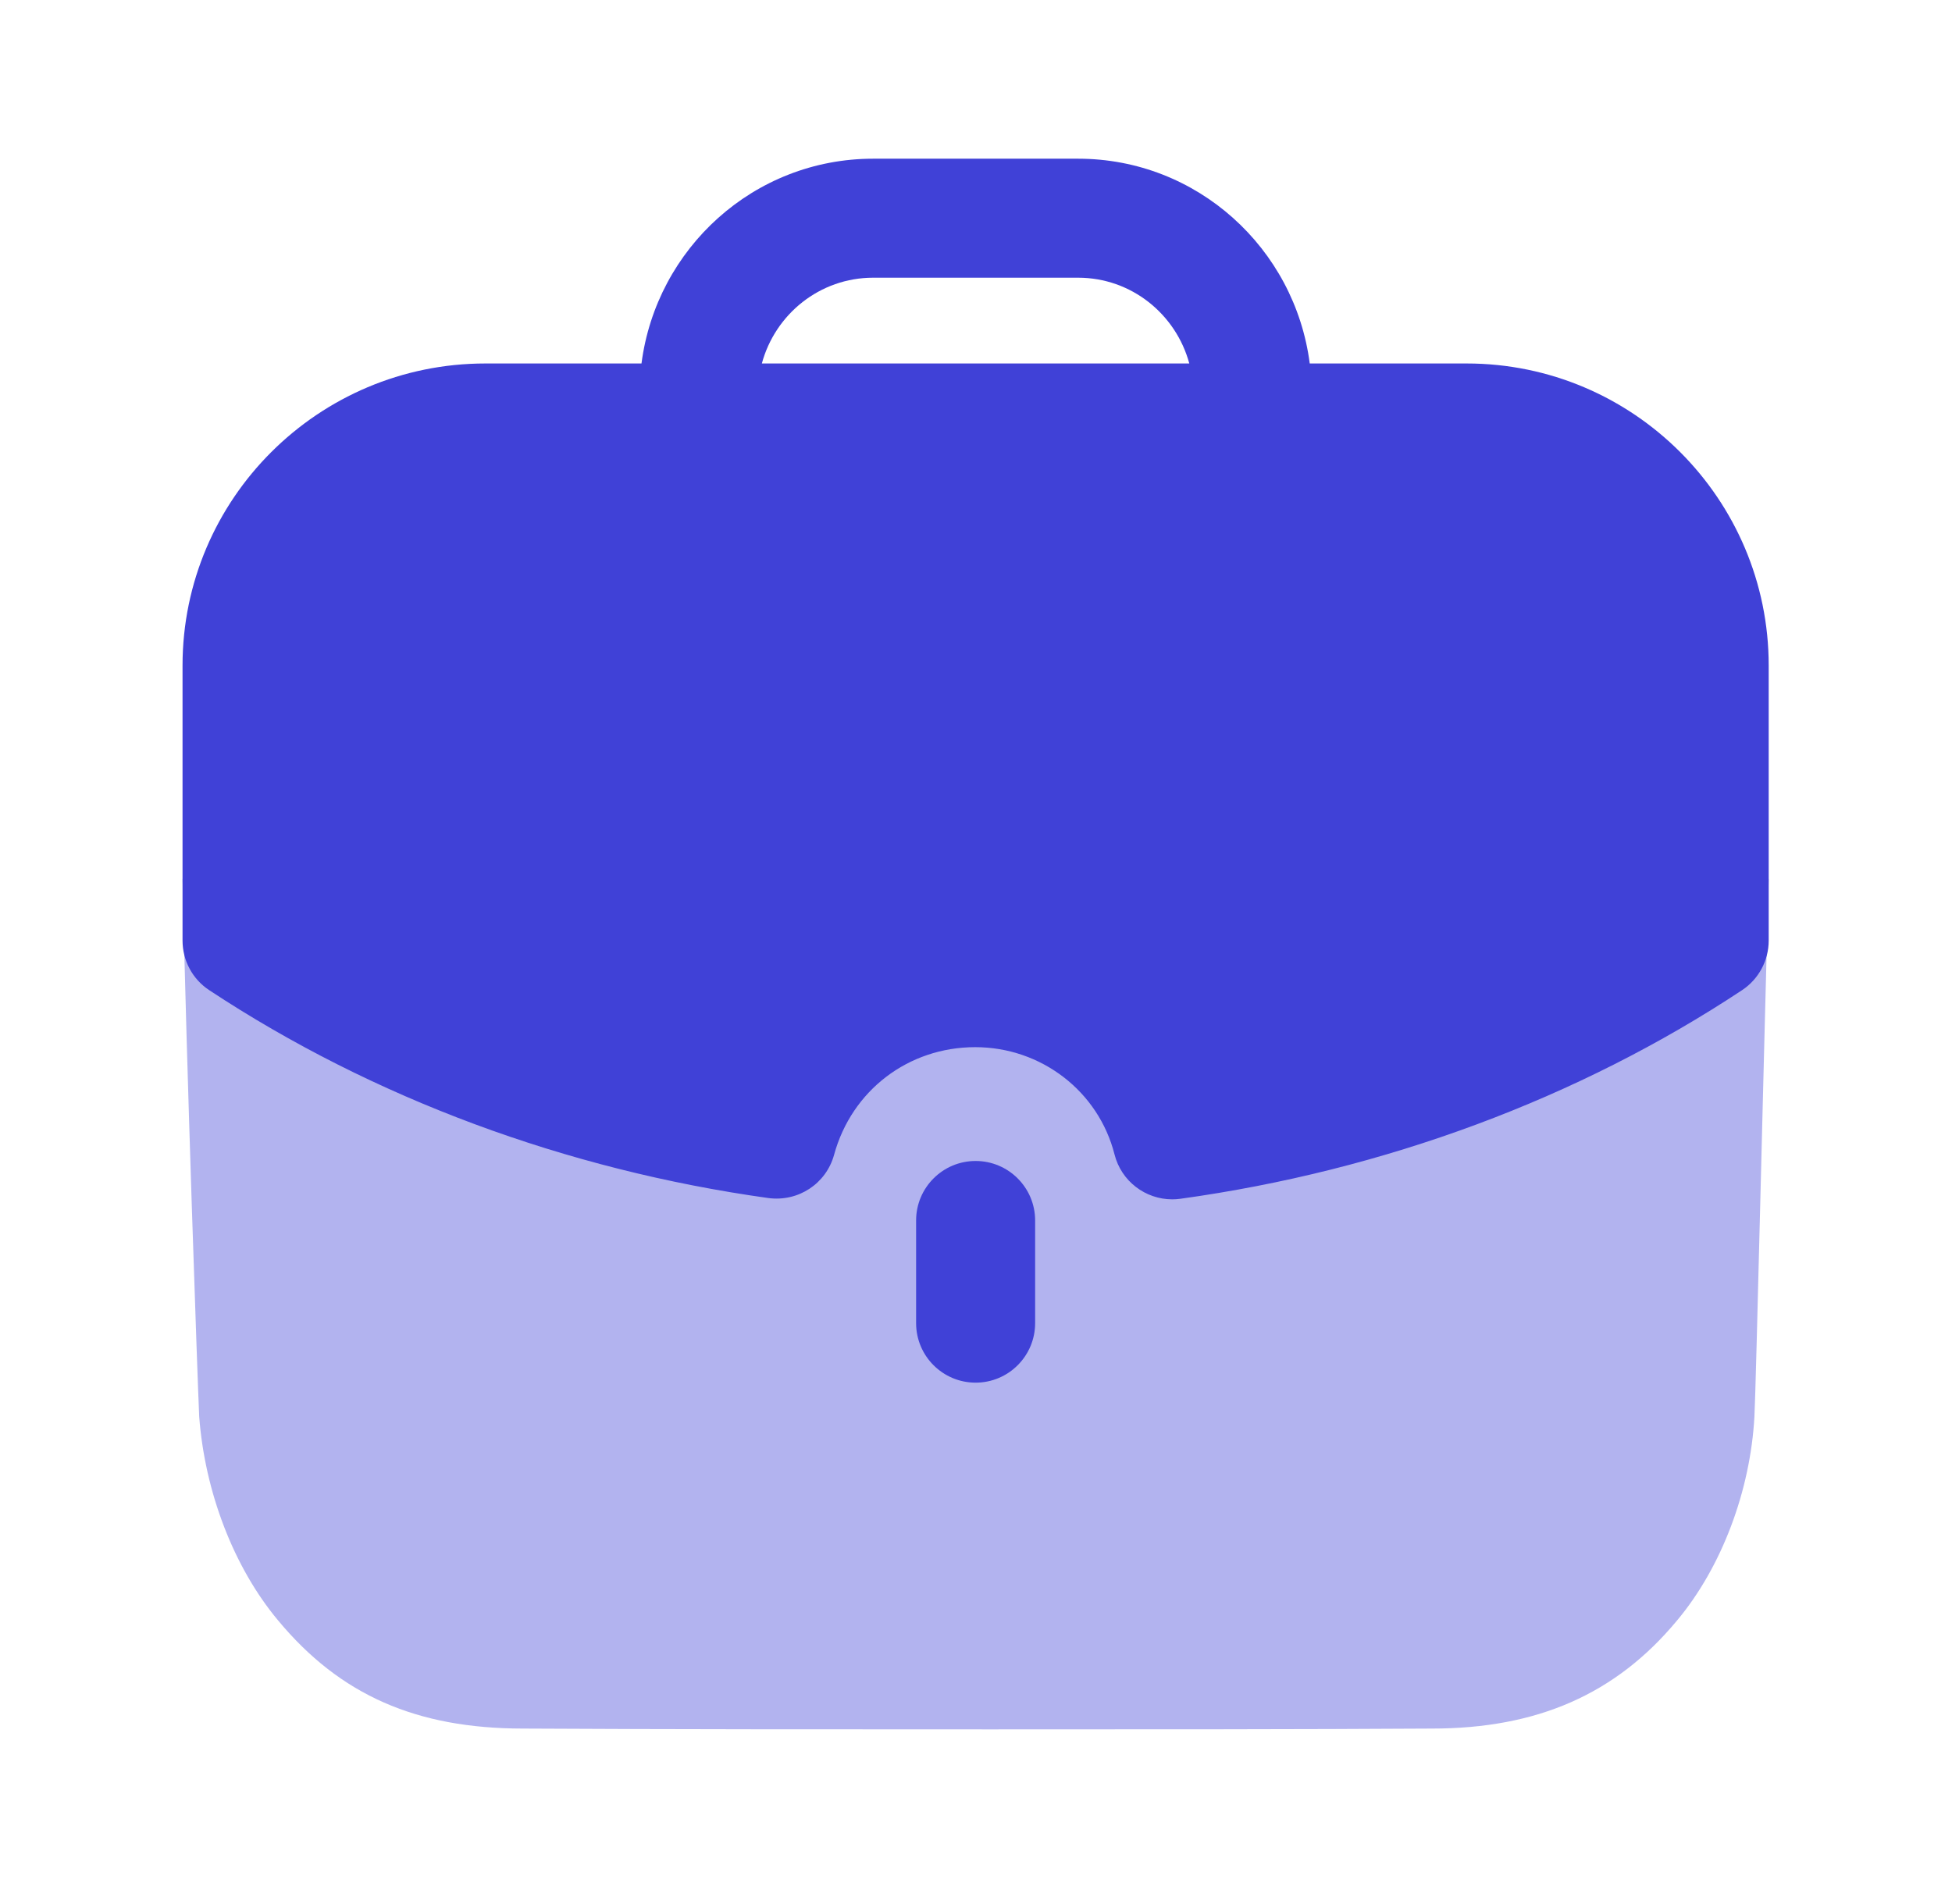 <svg width="41" height="40" viewBox="0 0 41 40" fill="none" xmlns="http://www.w3.org/2000/svg">
<path opacity="0.4" d="M3.834 18.464C3.917 22.361 4.15 29.026 4.184 29.761C4.302 31.332 4.904 32.921 5.84 34.041C7.144 35.612 8.749 36.314 10.987 36.314C14.08 36.331 17.49 36.331 20.802 36.331C24.127 36.331 27.354 36.331 30.079 36.314C32.285 36.314 33.94 35.594 35.227 34.041C36.164 32.921 36.765 31.316 36.85 29.761C36.884 29.142 37.05 21.907 37.15 18.464H3.834Z" fill="#4041D7"/>
<path d="M19.242 25.64V27.797C19.242 28.487 19.802 29.047 20.492 29.047C21.182 29.047 21.742 28.487 21.742 27.797V25.64C21.742 24.95 21.182 24.39 20.492 24.39C19.802 24.39 19.242 24.95 19.242 25.64" fill="#4041D7"/>
<path fill-rule="evenodd" clip-rule="evenodd" d="M17.519 24.261C17.352 24.866 16.77 25.252 16.14 25.169C11.889 24.576 7.825 23.067 4.395 20.802C4.044 20.572 3.834 20.179 3.834 19.759V13.982C3.834 10.482 6.687 7.636 10.195 7.636H13.474C13.787 5.216 15.837 3.334 18.34 3.334H22.644C25.145 3.334 27.197 5.216 27.51 7.636H30.805C34.304 7.636 37.15 10.482 37.15 13.982V19.759C37.15 20.179 36.939 20.571 36.59 20.802C33.154 23.077 29.074 24.592 24.794 25.184C24.735 25.192 24.679 25.196 24.622 25.196C24.057 25.196 23.552 24.814 23.41 24.254C23.074 22.927 21.869 21.999 20.484 21.999C19.08 21.999 17.889 22.907 17.519 24.261ZM22.644 5.834H18.34C17.219 5.834 16.282 6.601 16.002 7.636H24.98C24.7 6.601 23.764 5.834 22.644 5.834Z" fill="#4041D7"/>
</svg>

